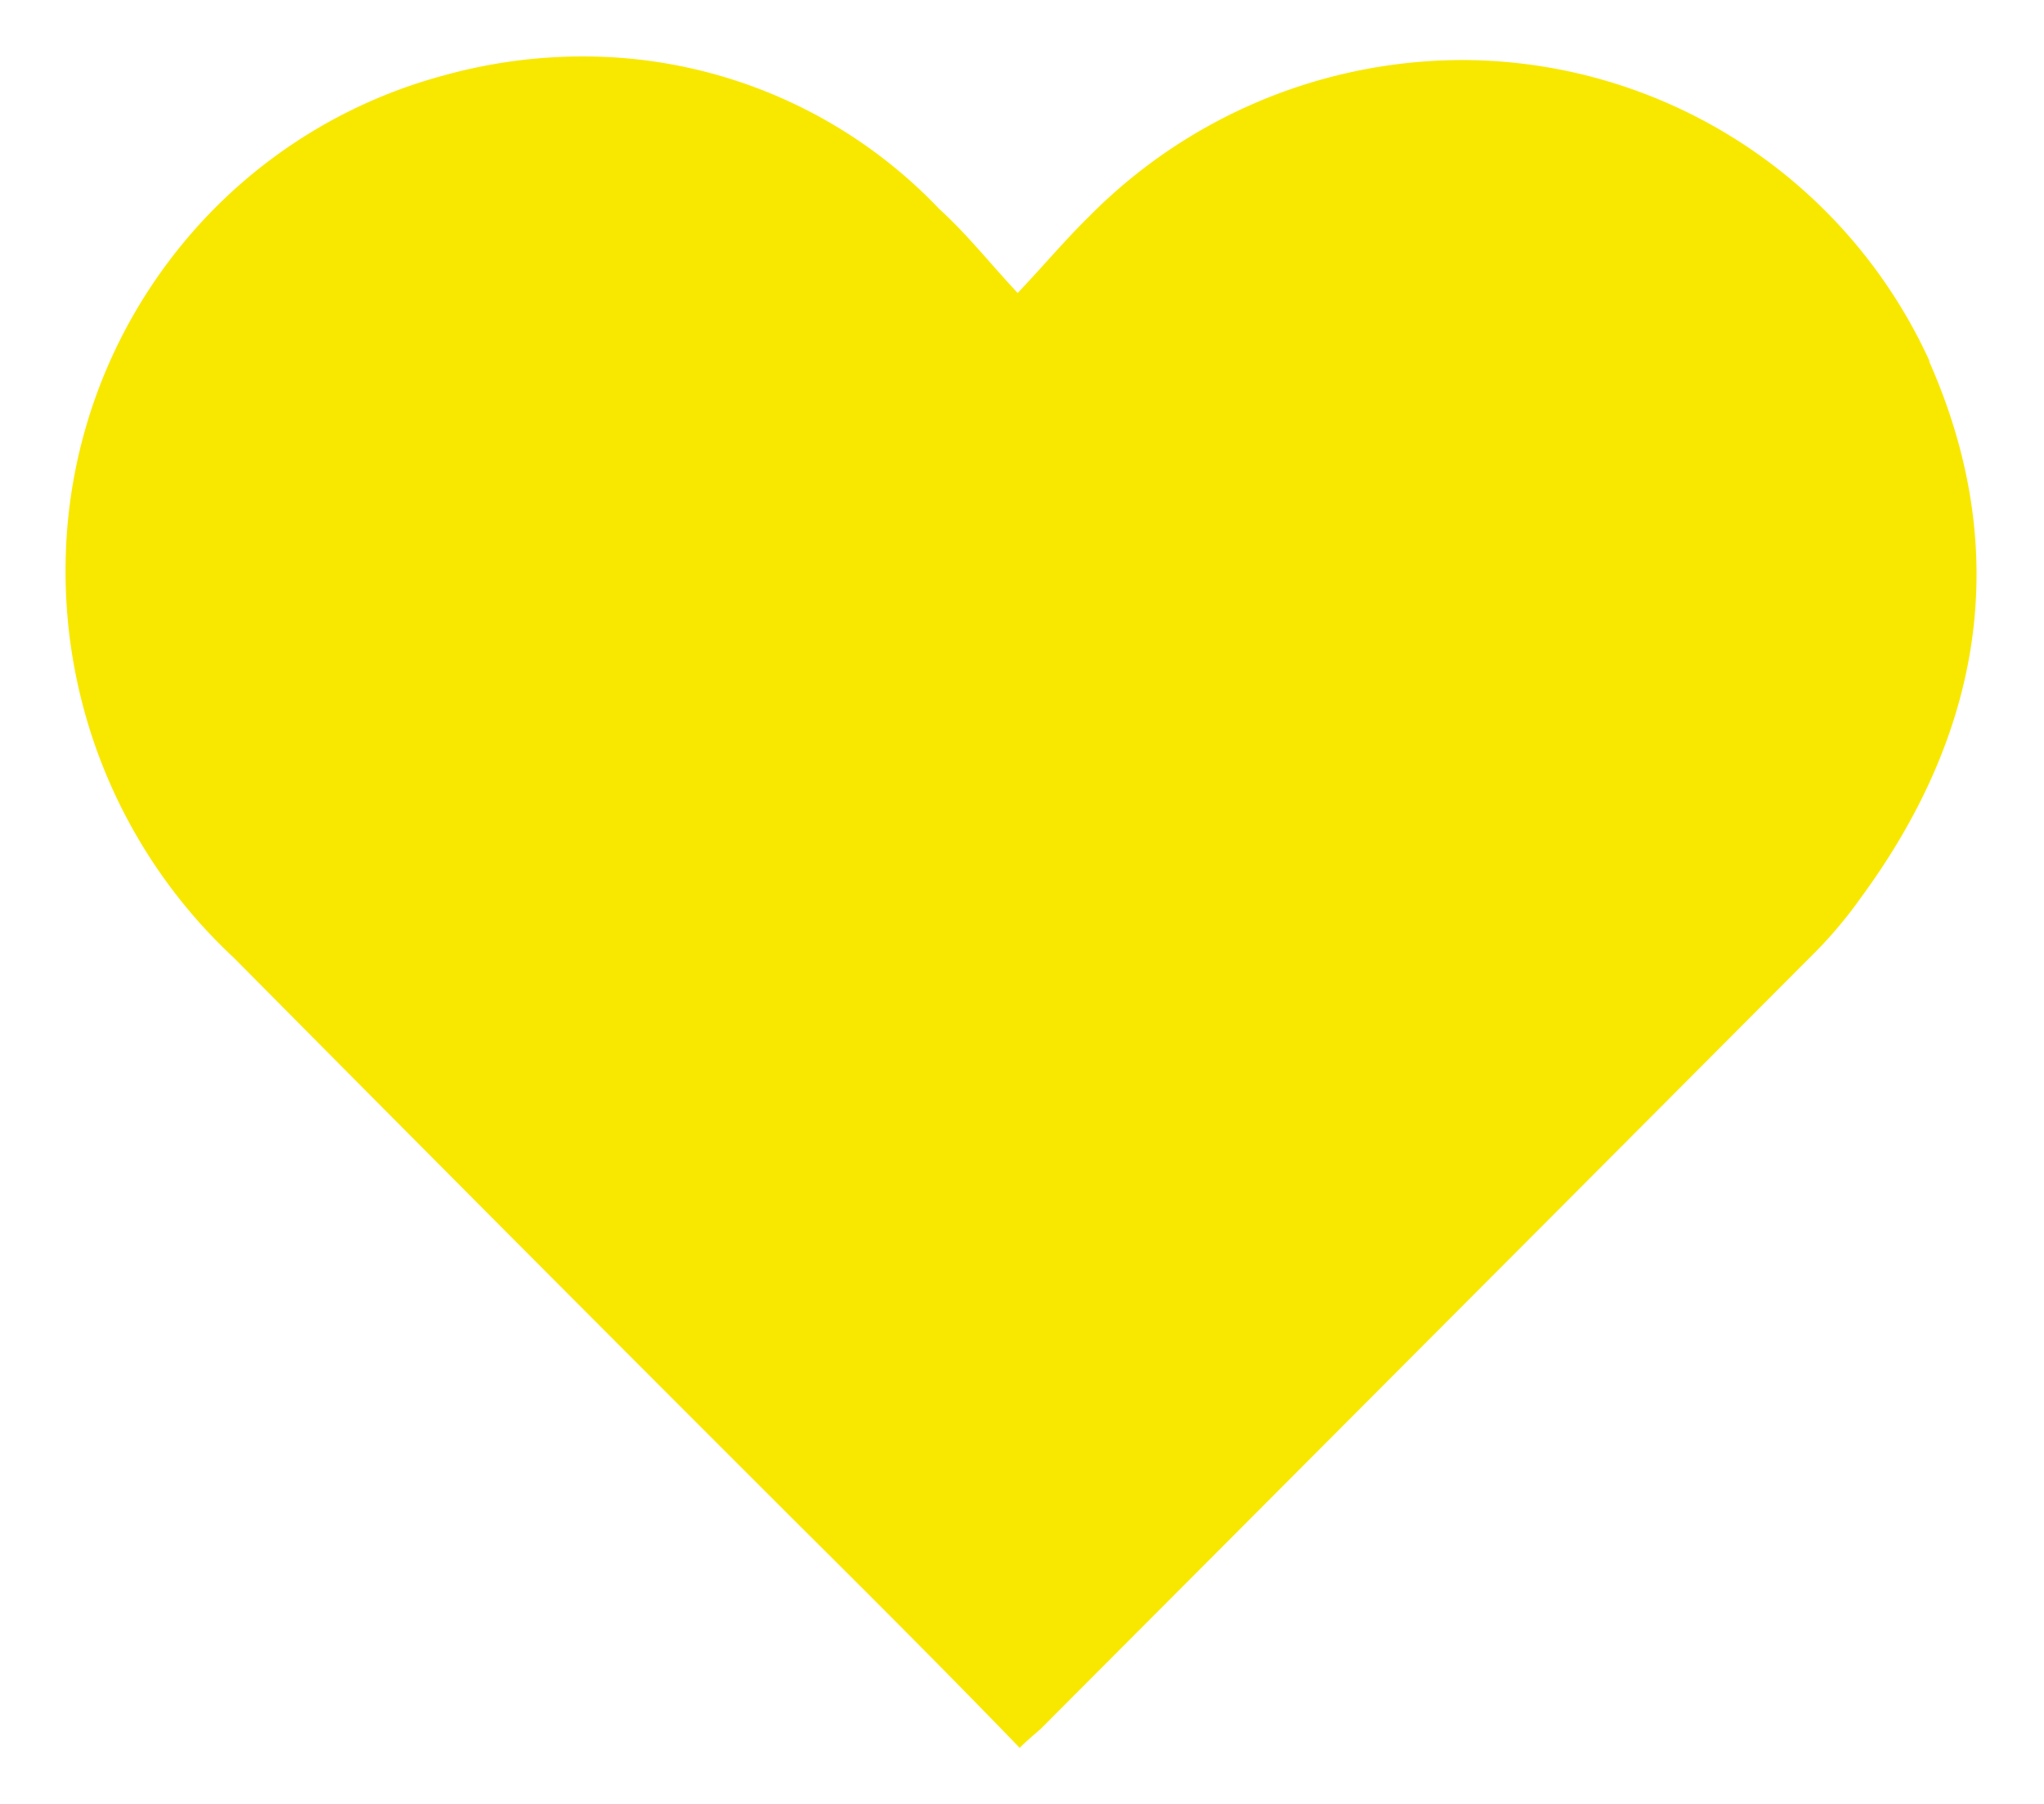 <?xml version="1.0" encoding="UTF-8"?>
<svg xmlns="http://www.w3.org/2000/svg" xmlns:xlink="http://www.w3.org/1999/xlink" id="Layer_1" data-name="Layer 1" viewBox="0 0 40.19 35.46">
  <defs>
    <style>.cls-1{fill:none;}.cls-2{clip-path:url(#clip-path);}.cls-3{fill:#f8e800;}</style>
    <clipPath id="clip-path">
      <rect class="cls-1" x="-554.21" y="295.62" width="1400" height="481.19"></rect>
    </clipPath>
  </defs>
  <g class="cls-2">
    <image width="4135" height="3088" transform="translate(-557.19 -172.76) scale(0.34)"></image>
  </g>
  <path class="cls-3" d="M37.94,7.1a10.12,10.12,0,0,0-9.2-5.92,10.34,10.34,0,0,0-7.33,3.08c-.46.45-.87.94-1.4,1.5-.56-.6-1-1.16-1.54-1.65a9.65,9.65,0,0,0-6.91-3h0a10.22,10.22,0,0,0-2.86.38A10,10,0,0,0,3.37,5.07a10.09,10.09,0,0,0-2.08,6A10.37,10.37,0,0,0,4.6,18.83Q10.13,24.41,15.73,30c1.43,1.42,2.86,2.85,4.32,4.36.19-.19.3-.27.42-.38L35.58,18.83h0a8.65,8.65,0,0,0,1-1.17c2.41-3.27,3-6.84,1.35-10.56Z"></path>
</svg>
